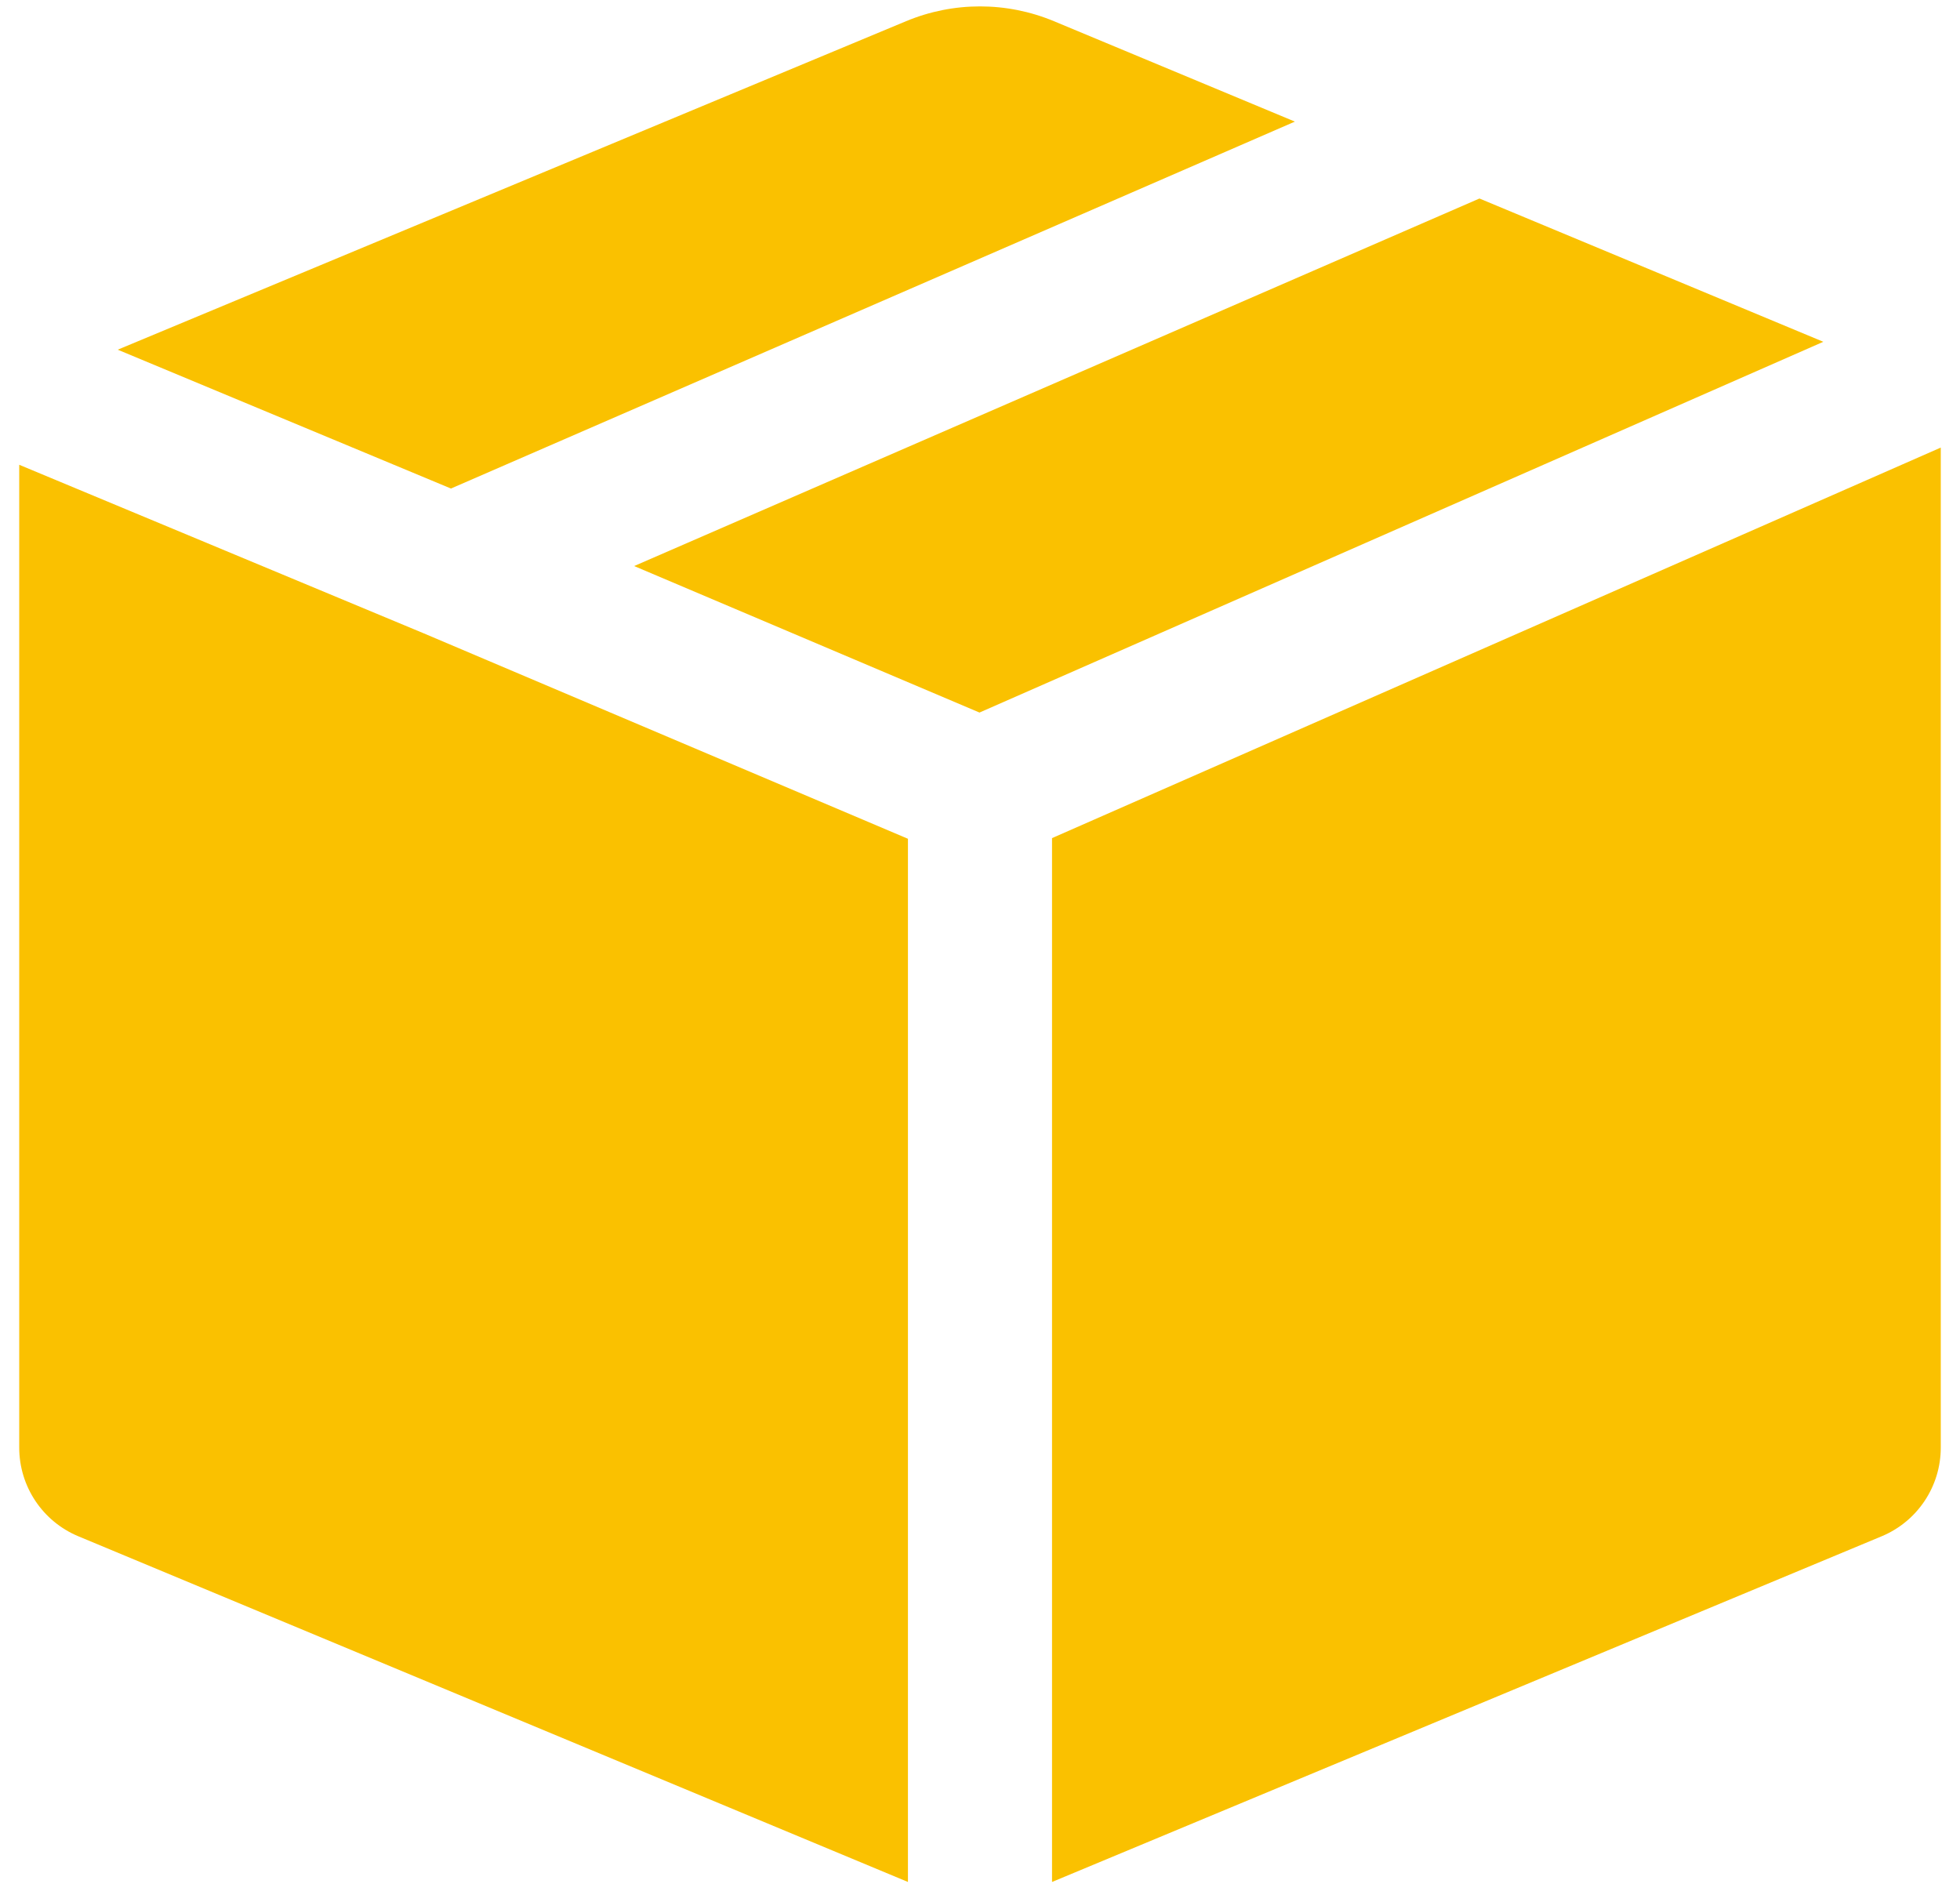 <svg width="68" height="66" viewBox="0 0 68 66" fill="none" xmlns="http://www.w3.org/2000/svg">
<path fill-rule="evenodd" clip-rule="evenodd" d="M0.667 50.222C0.667 51.568 1.476 52.782 2.718 53.299L31.5 65.292V29.1L14.697 21.971L0.667 16.125V50.222ZM4.084 12.132L15.645 16.949L44.925 4.219L36.564 0.735C34.923 0.051 33.077 0.051 31.436 0.735L4.084 12.132ZM51.328 6.887L22.001 19.638L33.982 24.721L63.258 11.858L51.328 6.887ZM67.333 15.528L36.499 29.077V65.292L65.282 53.299C66.524 52.782 67.333 51.568 67.333 50.222V15.528Z" fill="#FAC100"/>
</svg>
